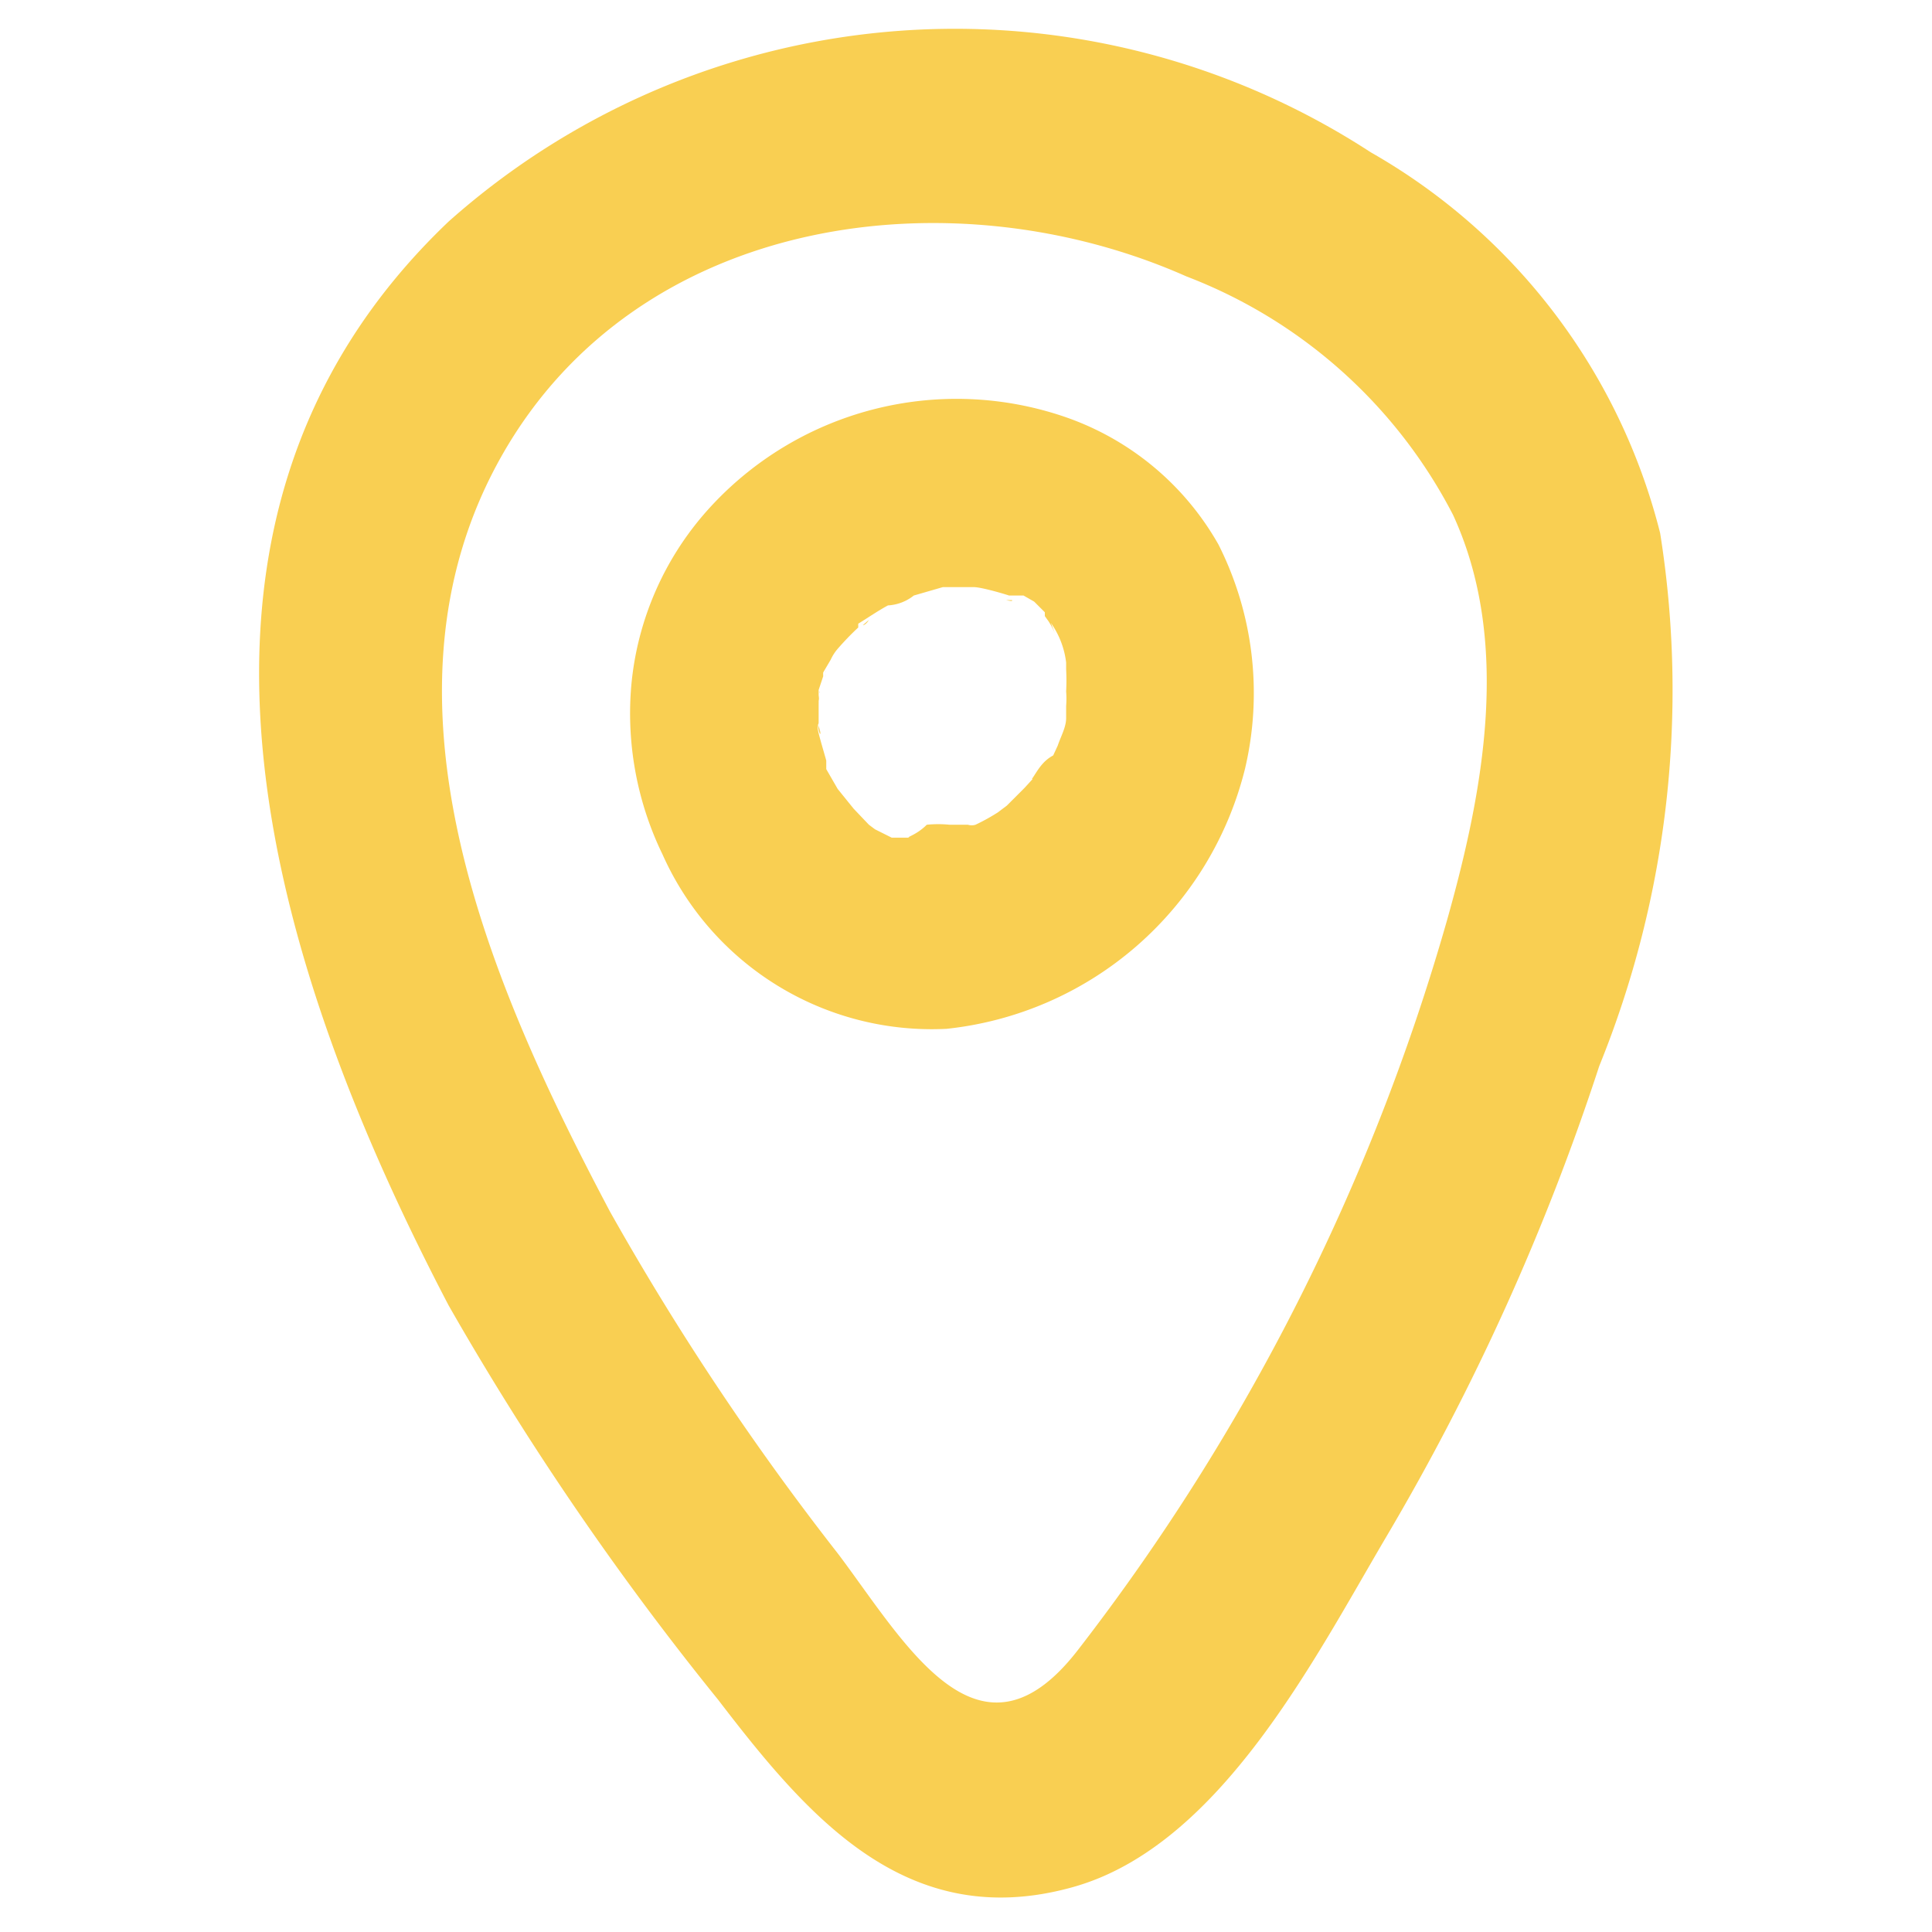 <?xml version="1.0" encoding="UTF-8"?> <svg xmlns="http://www.w3.org/2000/svg" viewBox="0 0 25.37 25.37"> <defs> <style>.cls-1{fill:#f9cf52;}.cls-2{fill:none;}</style> </defs> <g id="Слой_2" data-name="Слой 2"> <g id="Слой_1-2" data-name="Слой 1"> <path class="cls-1" d="M21.8,7A8,8,0,0,0,18,2a10,10,0,0,0-12.11.91c-4.2,4-2.3,9.83,0,14.23a38.84,38.84,0,0,0,3.54,5.18c1.18,1.54,2.48,3.07,4.66,2.46,1.93-.54,3.17-3,4.12-4.61A31.19,31.19,0,0,0,21,14,13.13,13.13,0,0,0,21.8,7ZM19,12.09a28.36,28.36,0,0,1-4.84,9.57c-1.3,1.69-2.27-.08-3.15-1.25a35.71,35.71,0,0,1-3-4.5C6.47,13,4.78,9.2,6.58,6s5.94-3.73,9-2.37a6.59,6.59,0,0,1,3.5,3.13C19.85,8.43,19.48,10.39,19,12.09Z"></path> <path class="cls-1" d="M10.74,9.51h0C10.75,9.67,10.81,9.69,10.74,9.51Z"></path> <path class="cls-1" d="M10.84,8.82a.31.31,0,0,1,0,.08.62.62,0,0,0,0-.1Z"></path> <path class="cls-1" d="M12.62,10.93l.11,0h0C12.62,10.91,12.59,10.93,12.62,10.93Z"></path> <path class="cls-1" d="M14,5.48A4.39,4.39,0,0,0,9.29,6.7a4,4,0,0,0-1,2.3,4.24,4.24,0,0,0,.41,2.22,3.87,3.87,0,0,0,3.73,2.29,4.53,4.53,0,0,0,3.92-3.42A4.33,4.33,0,0,0,16,7.15,3.7,3.7,0,0,0,14,5.48ZM11,8.55Zm.07-.08,0,0Zm2.49,1.76,0,0,0,0-.11.12-.23.23h0l-.12.09a2.69,2.69,0,0,1-.29.16h0a.17.17,0,0,1-.1,0l-.08,0-.16,0h0a1.51,1.51,0,0,0-.3,0C12,11,11.83,11,12,11s0,0-.08,0L11.77,11h0l0,0s0,0-.06,0-.07,0,0,0l-.22-.11-.08-.06h0l-.2-.21L11,10.36l-.15-.26h0s0-.1,0-.11-.07-.24-.1-.36,0-.11,0-.14a0,0,0,0,0,0,0c0-.1,0-.2,0-.31a.14.14,0,0,1,0,.06.36.36,0,0,0,0-.11h0c0-.05,0-.08,0-.07l.06-.18s-.05,0,0,0l0,0a.43.43,0,0,1,0-.05v0l.1-.17A.58.58,0,0,1,11,8.52a3.63,3.63,0,0,1,.27-.28l0,0s0,0,0-.05l0,0,0,0h0c.13-.08.26-.17.39-.24A.6.6,0,0,0,12,7.82l0,0h0l.38-.11c.07,0,.27,0,.09,0s.06,0,.11,0h.32c.1,0,.06,0-.11,0,.09,0,.37.08.46.11h0s0,0,0,0,.07,0,.08,0l.11,0,.14.08h0l0,0,.14.14,0,.05.05.07a1.09,1.09,0,0,1,.08.15l-.05-.13A1.13,1.13,0,0,1,14,8.7v.09a2.81,2.81,0,0,1,0,.29,1.21,1.21,0,0,1,0,.19l0,.16c0,.12-.07.24-.11.36l-.06.13C13.68,10,13.62,10.13,13.55,10.23Zm.24-.4Z"></path> <path class="cls-1" d="M10.76,9.08v0s0,0,0,0v0C10.77,9.12,10.77,9.08,10.76,9.08Z"></path> <path class="cls-1" d="M11.72,10.94h0l-.06,0Z"></path> <path class="cls-1" d="M11.41,8.14h0l-.08.07S11.37,8.21,11.41,8.14Z"></path> <path class="cls-1" d="M13.29,7.88l-.08,0h0C13.26,7.89,13.3,7.9,13.29,7.88Z"></path> <path class="cls-1" d="M11.94,7.84c-.13,0-.12.11,0,0Z"></path> <rect class="cls-2" width="25.37" height="25.37"></rect> </g> </g> </svg> 